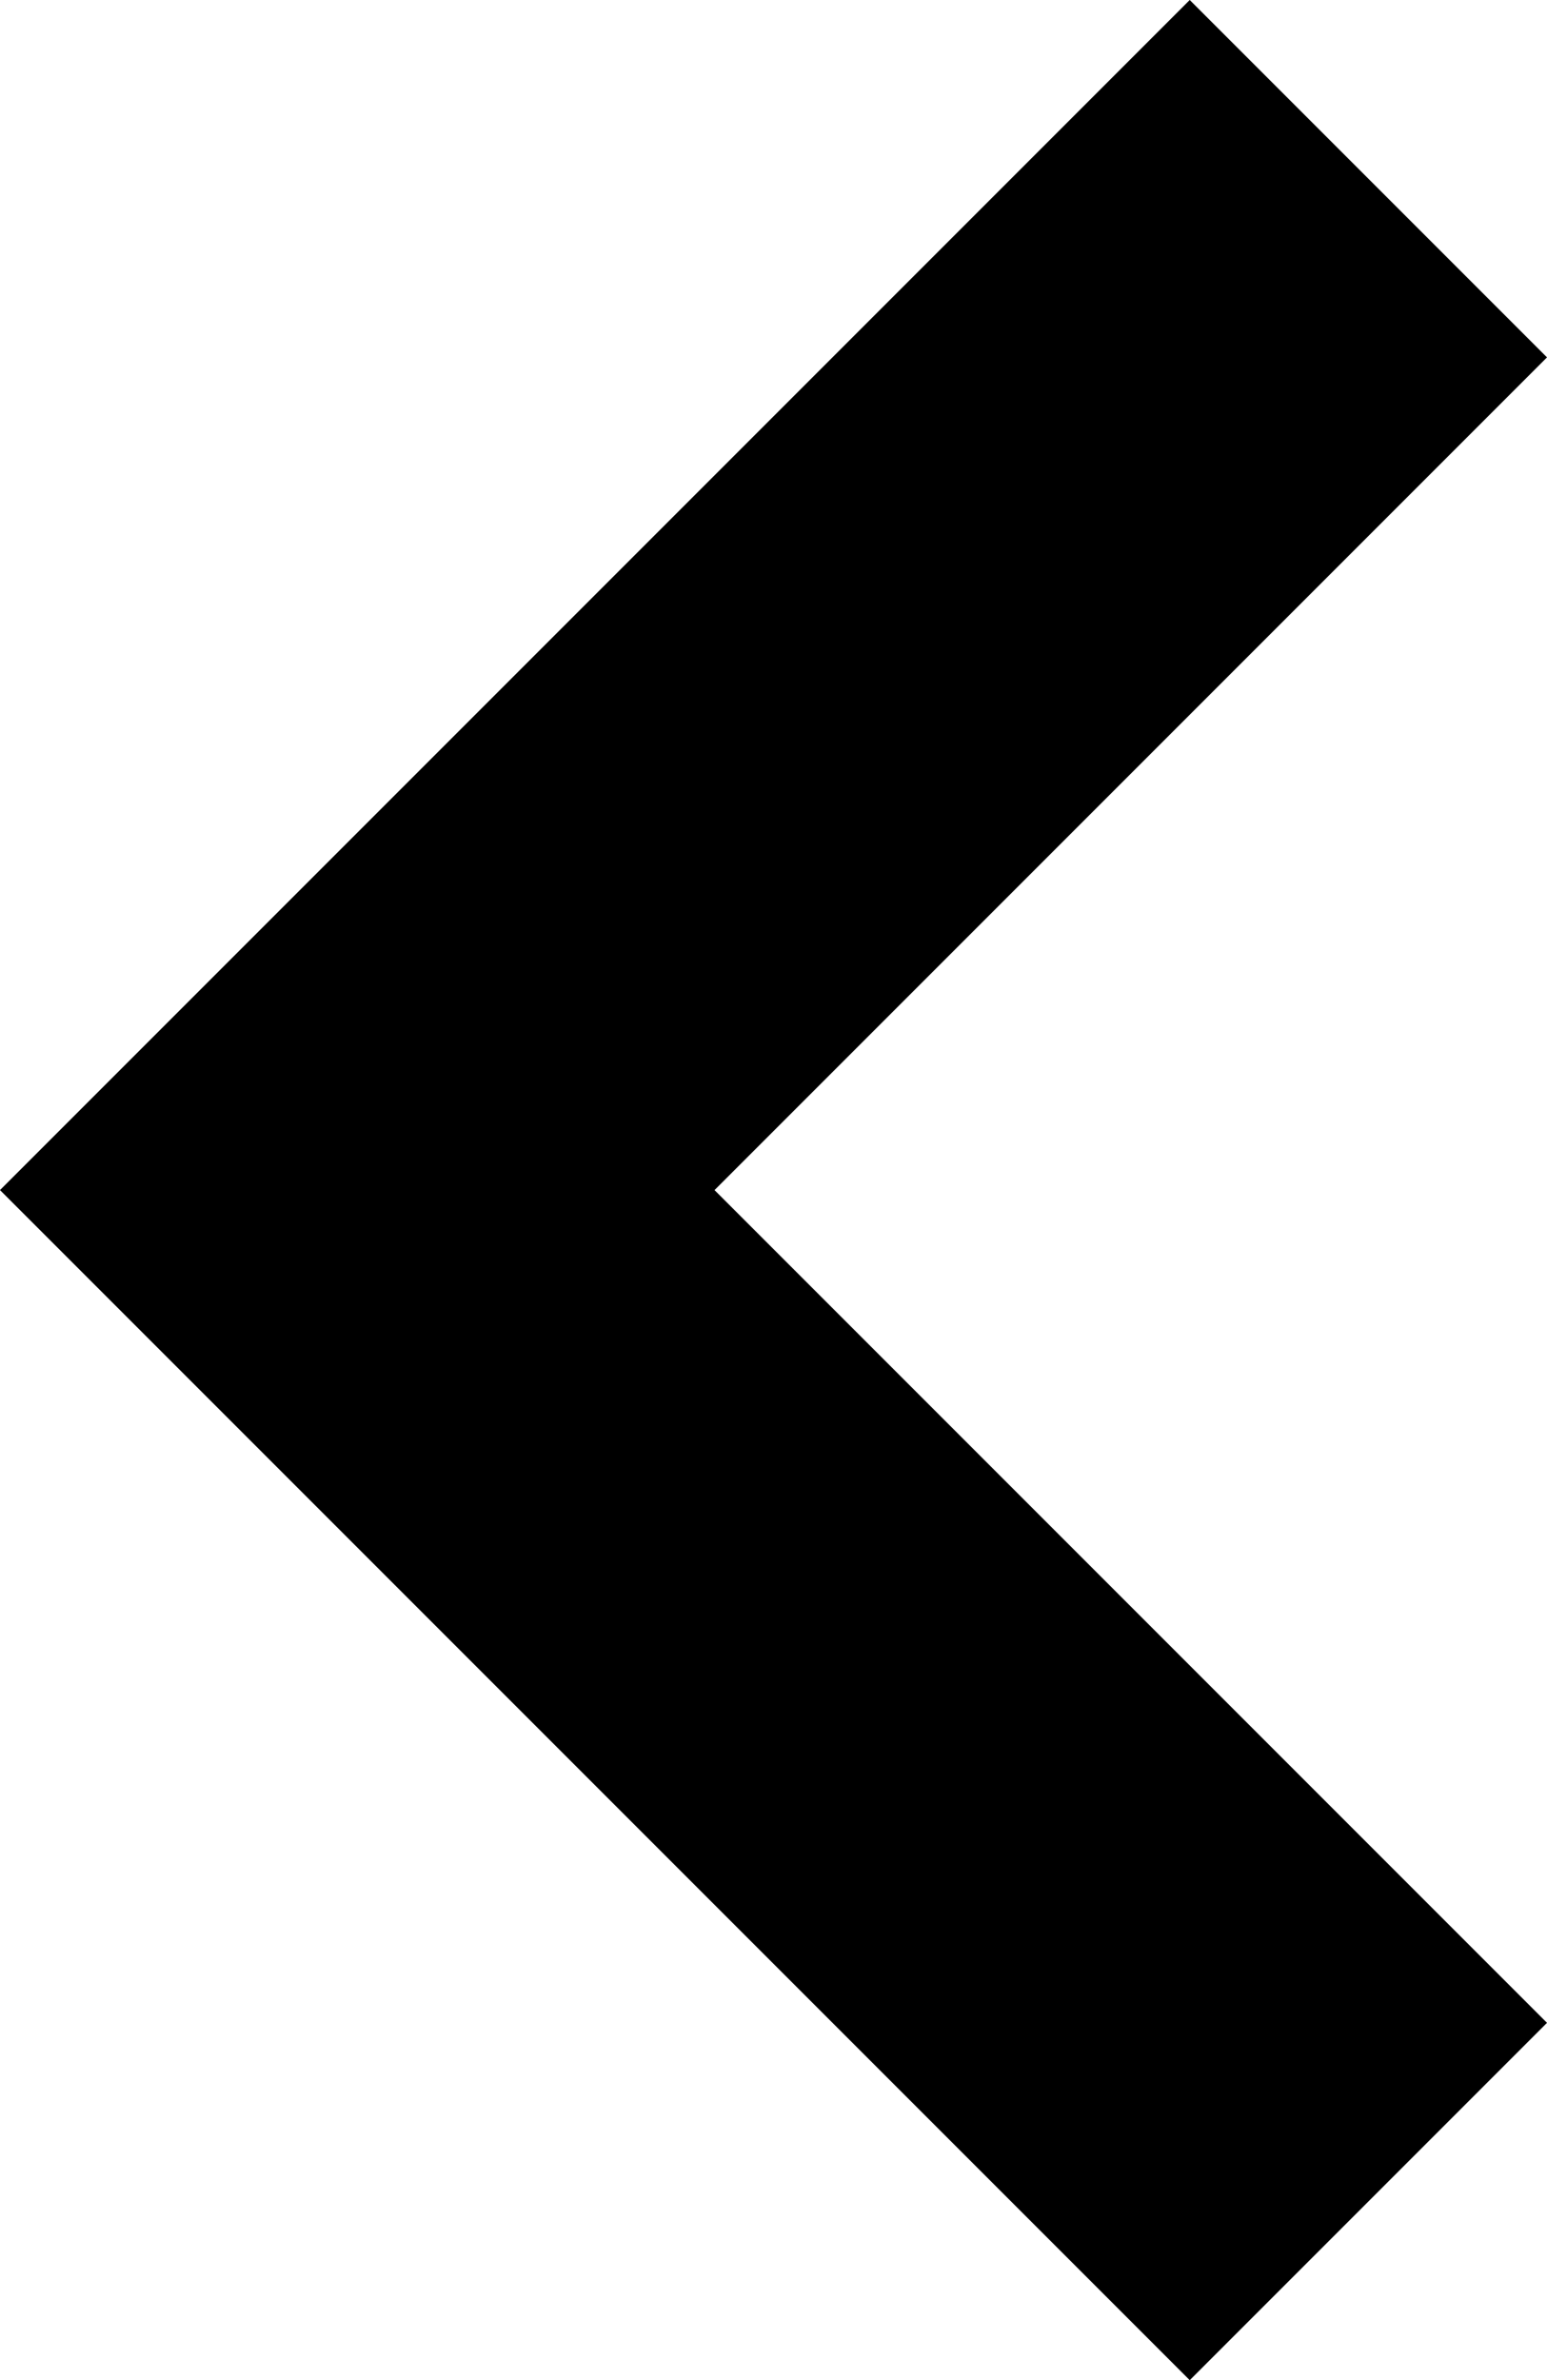 <svg xmlns="http://www.w3.org/2000/svg" viewBox="0 0 9.18 14.12"><g id="Layer_2" data-name="Layer 2"><g id="Layer_1-2" data-name="Layer 1"><path d="M0,7.06l7.06,7.06L9.18,12,4.24,7.06,9.18,2.12,7.06,0Z"/></g></g></svg>